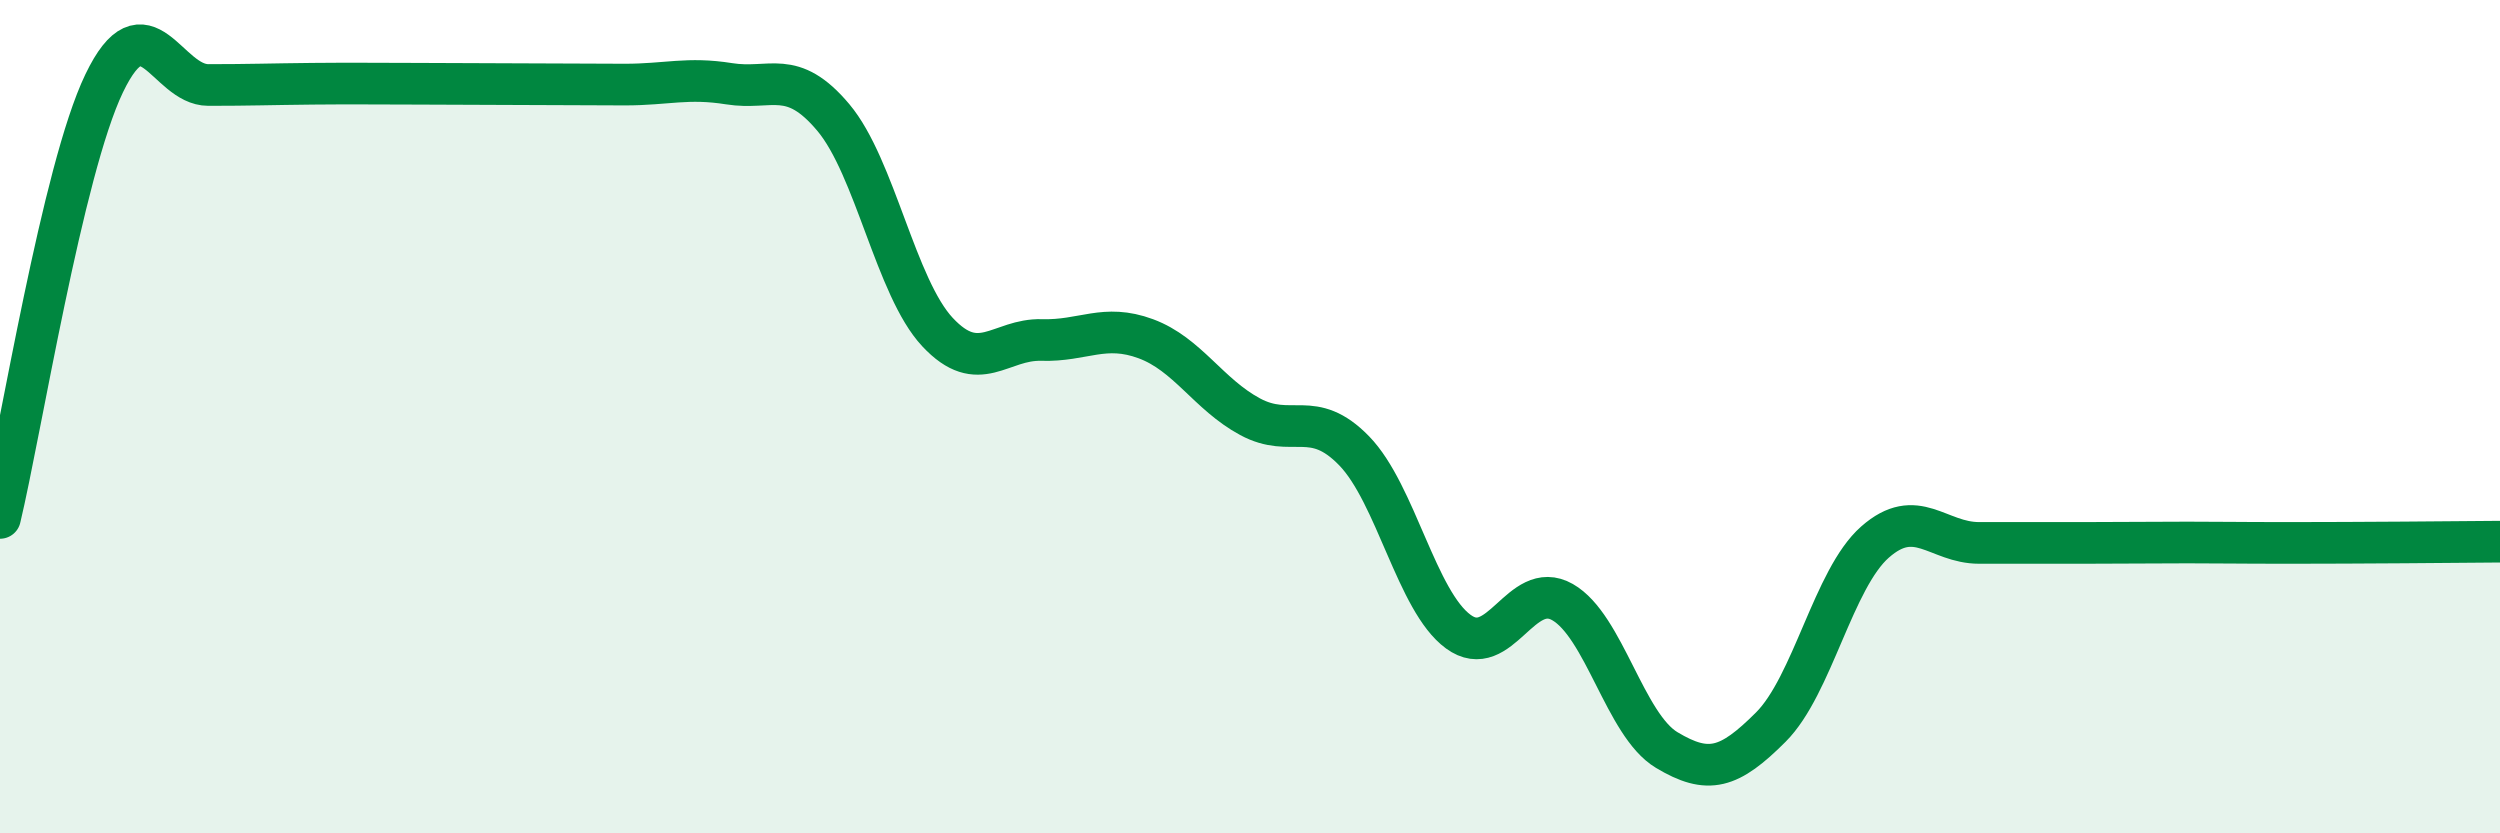 
    <svg width="60" height="20" viewBox="0 0 60 20" xmlns="http://www.w3.org/2000/svg">
      <path
        d="M 0,12.43 C 0.5,10.34 1.5,4.08 2.5,2 C 3.5,-0.08 4,2.04 5,2.04 C 6,2.04 6.5,2.02 7.5,2.01 C 8.5,2 9,2.01 10,2.01 C 11,2.01 11.5,2.02 12.5,2.02 C 13.5,2.02 14,2.03 15,2.03 C 16,2.03 16.5,1.85 17.5,2.01 C 18.5,2.17 19,1.63 20,2.82 C 21,4.01 21.5,6.9 22.5,7.97 C 23.5,9.04 24,8.13 25,8.16 C 26,8.19 26.5,7.76 27.5,8.13 C 28.5,8.5 29,9.46 30,10 C 31,10.54 31.5,9.79 32.5,10.82 C 33.5,11.85 34,14.43 35,15.16 C 36,15.89 36.5,13.88 37.5,14.45 C 38.5,15.02 39,17.4 40,18 C 41,18.6 41.5,18.45 42.5,17.45 C 43.5,16.45 44,13.89 45,13.01 C 46,12.13 46.5,13.03 47.5,13.03 C 48.5,13.03 49,13.03 50,13.03 C 51,13.03 51.5,13.02 52.5,13.02 C 53.5,13.02 53.5,13.03 55,13.03 C 56.5,13.03 59,13.01 60,13L60 20L0 20Z"
        fill="#008740"
        opacity="0.1"
        stroke-linecap="round"
        stroke-linejoin="round"
      />
      <path
        d="M 0,12.43 C 0.5,10.34 1.5,4.08 2.5,2 C 3.5,-0.08 4,2.04 5,2.04 C 6,2.04 6.5,2.02 7.5,2.01 C 8.5,2 9,2.01 10,2.01 C 11,2.01 11.5,2.02 12.5,2.02 C 13.5,2.02 14,2.03 15,2.03 C 16,2.03 16.5,1.85 17.5,2.01 C 18.5,2.17 19,1.63 20,2.82 C 21,4.01 21.5,6.9 22.5,7.97 C 23.5,9.04 24,8.13 25,8.16 C 26,8.19 26.5,7.76 27.5,8.13 C 28.5,8.5 29,9.46 30,10 C 31,10.54 31.5,9.79 32.5,10.82 C 33.5,11.85 34,14.43 35,15.16 C 36,15.89 36.5,13.88 37.5,14.45 C 38.5,15.02 39,17.4 40,18 C 41,18.6 41.5,18.45 42.5,17.45 C 43.5,16.45 44,13.89 45,13.01 C 46,12.13 46.5,13.03 47.5,13.03 C 48.5,13.03 49,13.03 50,13.03 C 51,13.03 51.5,13.02 52.5,13.02 C 53.5,13.02 53.5,13.03 55,13.03 C 56.5,13.03 59,13.01 60,13"
        stroke="#008740"
        stroke-width="1"
        fill="none"
        stroke-linecap="round"
        stroke-linejoin="round"
      />
    </svg>
  